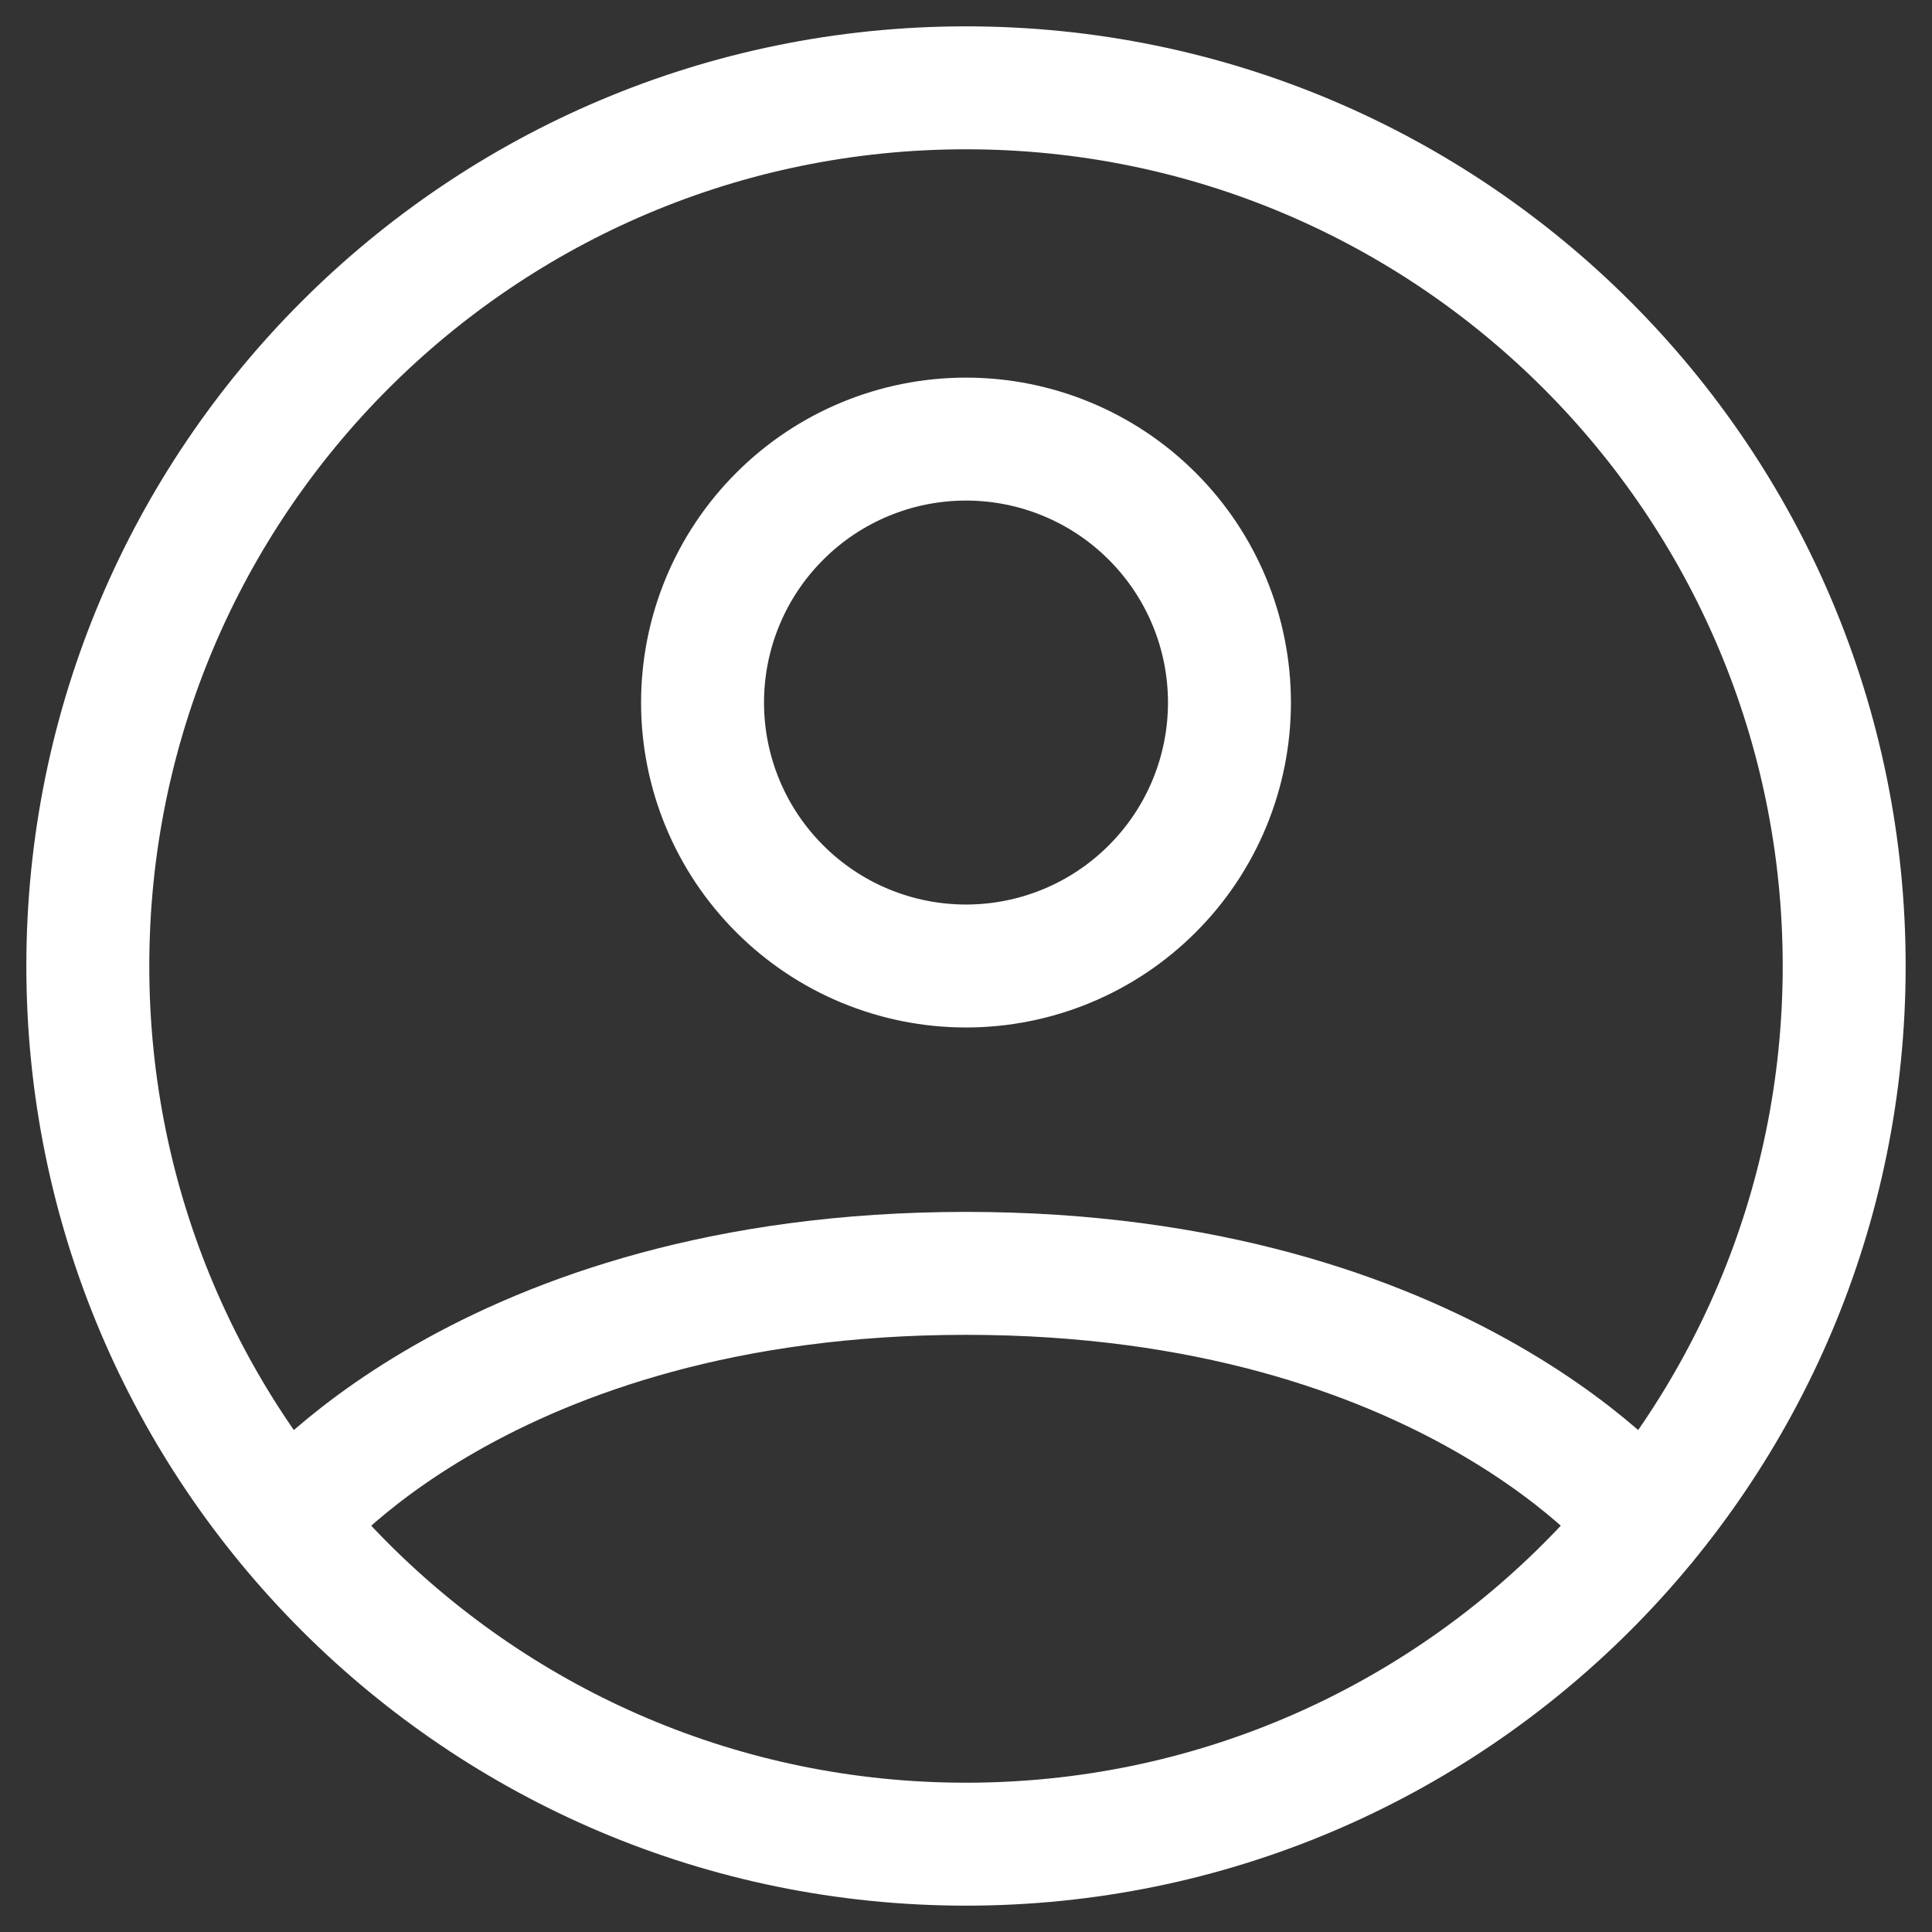 <svg width="22" height="22" viewBox="0 0 22 22" fill="none" xmlns="http://www.w3.org/2000/svg">
<rect x="0" y="0" width="22" height="22" fill="#333333" stroke="none"/>
<path d="M3.271 17.346C3.271 17.346 5.5 14.5 11 14.5C16.5 14.5 18.73 17.346 18.73 17.346M11 1C5.477 1 1 5.477 1 11C1 16.523 5.477 21 11 21C16.523 21 21 16.523 21 11C21 5.477 16.523 1 11 1ZM11 11C11.796 11 12.559 10.684 13.121 10.121C13.684 9.559 14 8.796 14 8C14 7.204 13.684 6.441 13.121 5.879C12.559 5.316 11.796 5 11 5C10.204 5 9.441 5.316 8.879 5.879C8.316 6.441 8 7.204 8 8C8 8.796 8.316 9.559 8.879 10.121C9.441 10.684 10.204 11 11 11Z" stroke="white" stroke-width="1.4" stroke-linecap="round" stroke-linejoin="round"/>
</svg>
